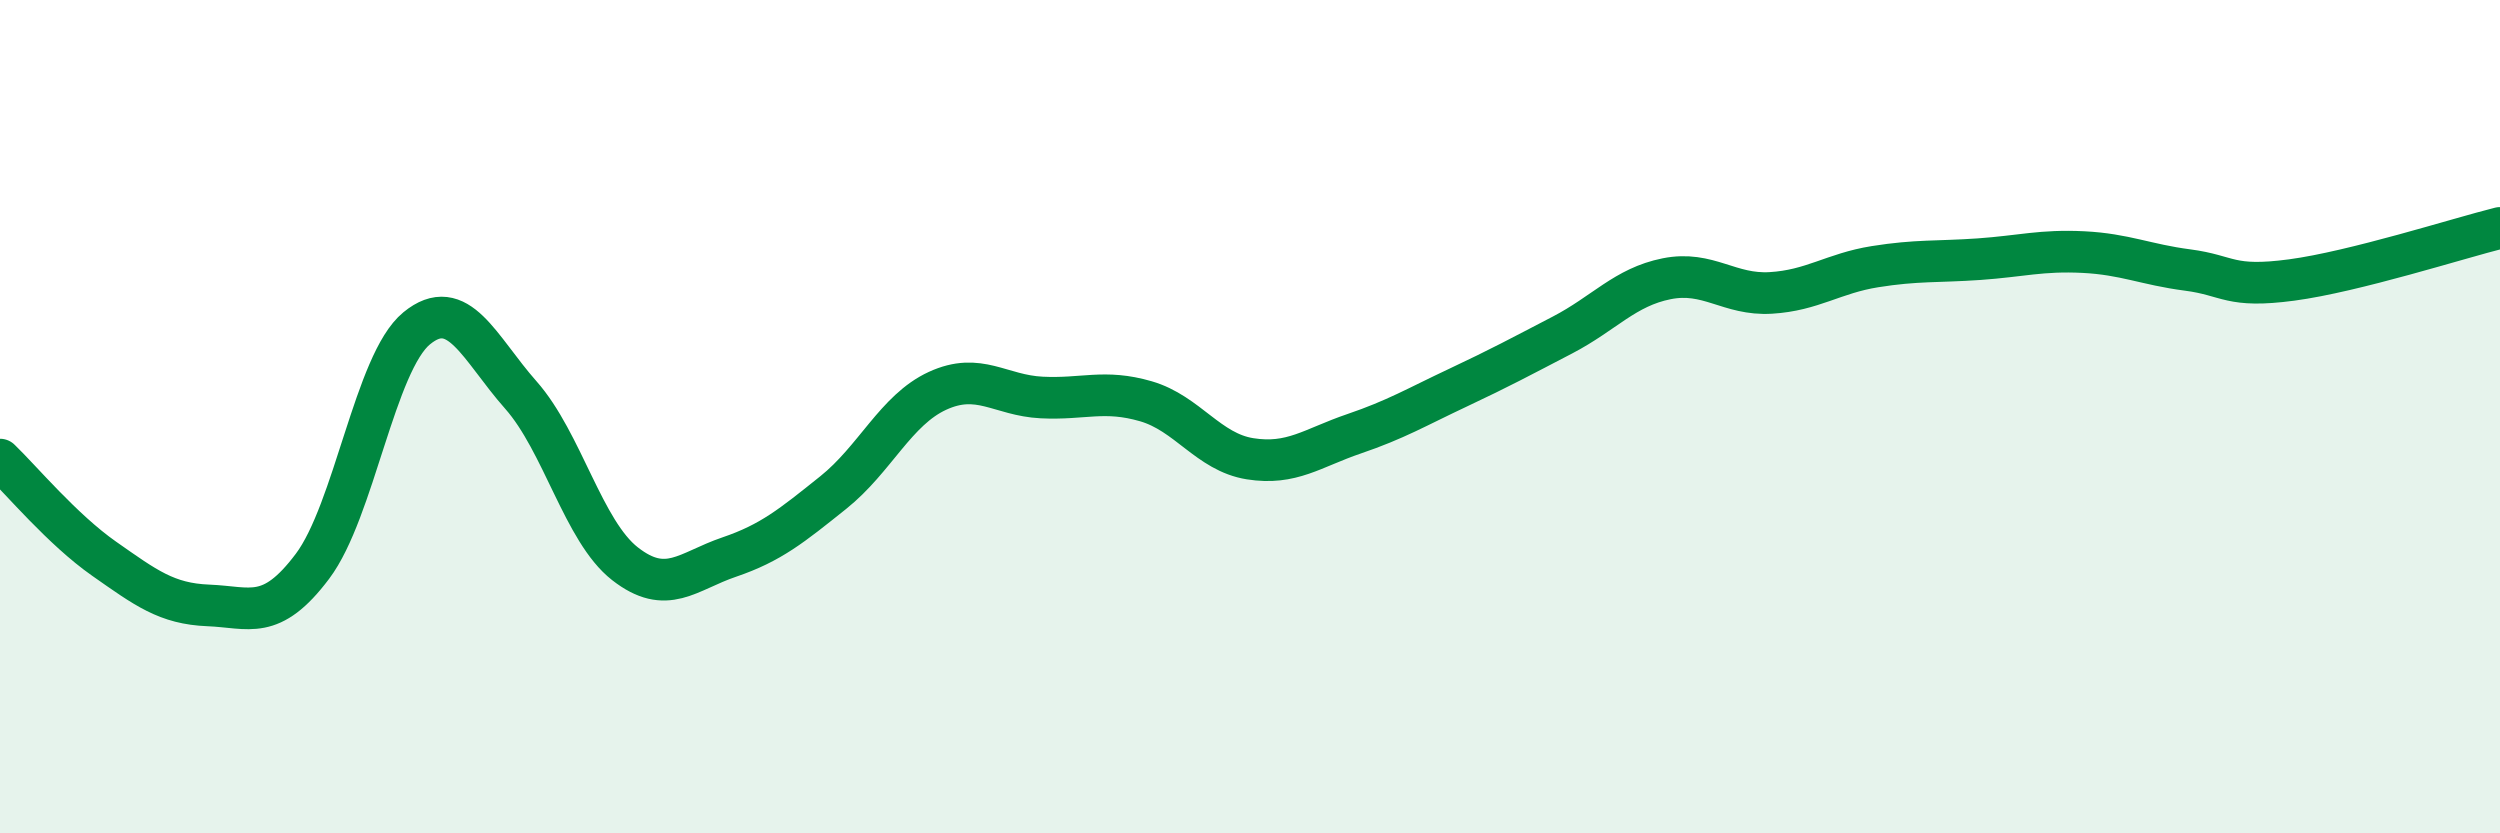 
    <svg width="60" height="20" viewBox="0 0 60 20" xmlns="http://www.w3.org/2000/svg">
      <path
        d="M 0,11.03 C 0.5,11.51 1.5,12.71 2.5,13.41 C 3.5,14.11 4,14.49 5,14.53 C 6,14.57 6.5,14.92 7.5,13.59 C 8.5,12.26 9,8.7 10,7.88 C 11,7.06 11.5,8.35 12.5,9.48 C 13.5,10.61 14,12.75 15,13.53 C 16,14.31 16.5,13.71 17.5,13.37 C 18.5,13.03 19,12.62 20,11.82 C 21,11.02 21.5,9.84 22.5,9.38 C 23.5,8.92 24,9.49 25,9.54 C 26,9.59 26.5,9.34 27.5,9.63 C 28.5,9.92 29,10.85 30,11.01 C 31,11.17 31.5,10.75 32.5,10.41 C 33.5,10.07 34,9.77 35,9.3 C 36,8.83 36.5,8.56 37.5,8.04 C 38.5,7.52 39,6.89 40,6.69 C 41,6.49 41.5,7.09 42.5,7.03 C 43.5,6.97 44,6.56 45,6.4 C 46,6.24 46.5,6.29 47.5,6.22 C 48.5,6.15 49,6 50,6.05 C 51,6.1 51.5,6.35 52.5,6.48 C 53.5,6.61 53.5,6.92 55,6.72 C 56.5,6.52 59,5.72 60,5.47L60 20L0 20Z"
        fill="#008740"
        opacity="0.1"
        stroke-linecap="round"
        stroke-linejoin="round"
      />
      <path
        d="M 0,11.03 C 0.5,11.51 1.5,12.71 2.5,13.41 C 3.5,14.11 4,14.49 5,14.53 C 6,14.57 6.5,14.92 7.5,13.59 C 8.5,12.26 9,8.7 10,7.88 C 11,7.06 11.5,8.35 12.5,9.48 C 13.5,10.61 14,12.75 15,13.53 C 16,14.31 16.5,13.71 17.5,13.37 C 18.5,13.03 19,12.62 20,11.82 C 21,11.02 21.5,9.84 22.5,9.38 C 23.5,8.92 24,9.49 25,9.54 C 26,9.59 26.5,9.34 27.5,9.63 C 28.5,9.92 29,10.85 30,11.01 C 31,11.17 31.5,10.75 32.5,10.41 C 33.5,10.07 34,9.77 35,9.3 C 36,8.83 36.5,8.56 37.5,8.04 C 38.5,7.52 39,6.89 40,6.69 C 41,6.49 41.5,7.09 42.5,7.03 C 43.5,6.97 44,6.56 45,6.4 C 46,6.24 46.5,6.29 47.5,6.22 C 48.5,6.15 49,6 50,6.05 C 51,6.1 51.5,6.35 52.5,6.48 C 53.5,6.61 53.5,6.92 55,6.72 C 56.5,6.52 59,5.72 60,5.47"
        stroke="#008740"
        stroke-width="1"
        fill="none"
        stroke-linecap="round"
        stroke-linejoin="round"
      />
    </svg>
  